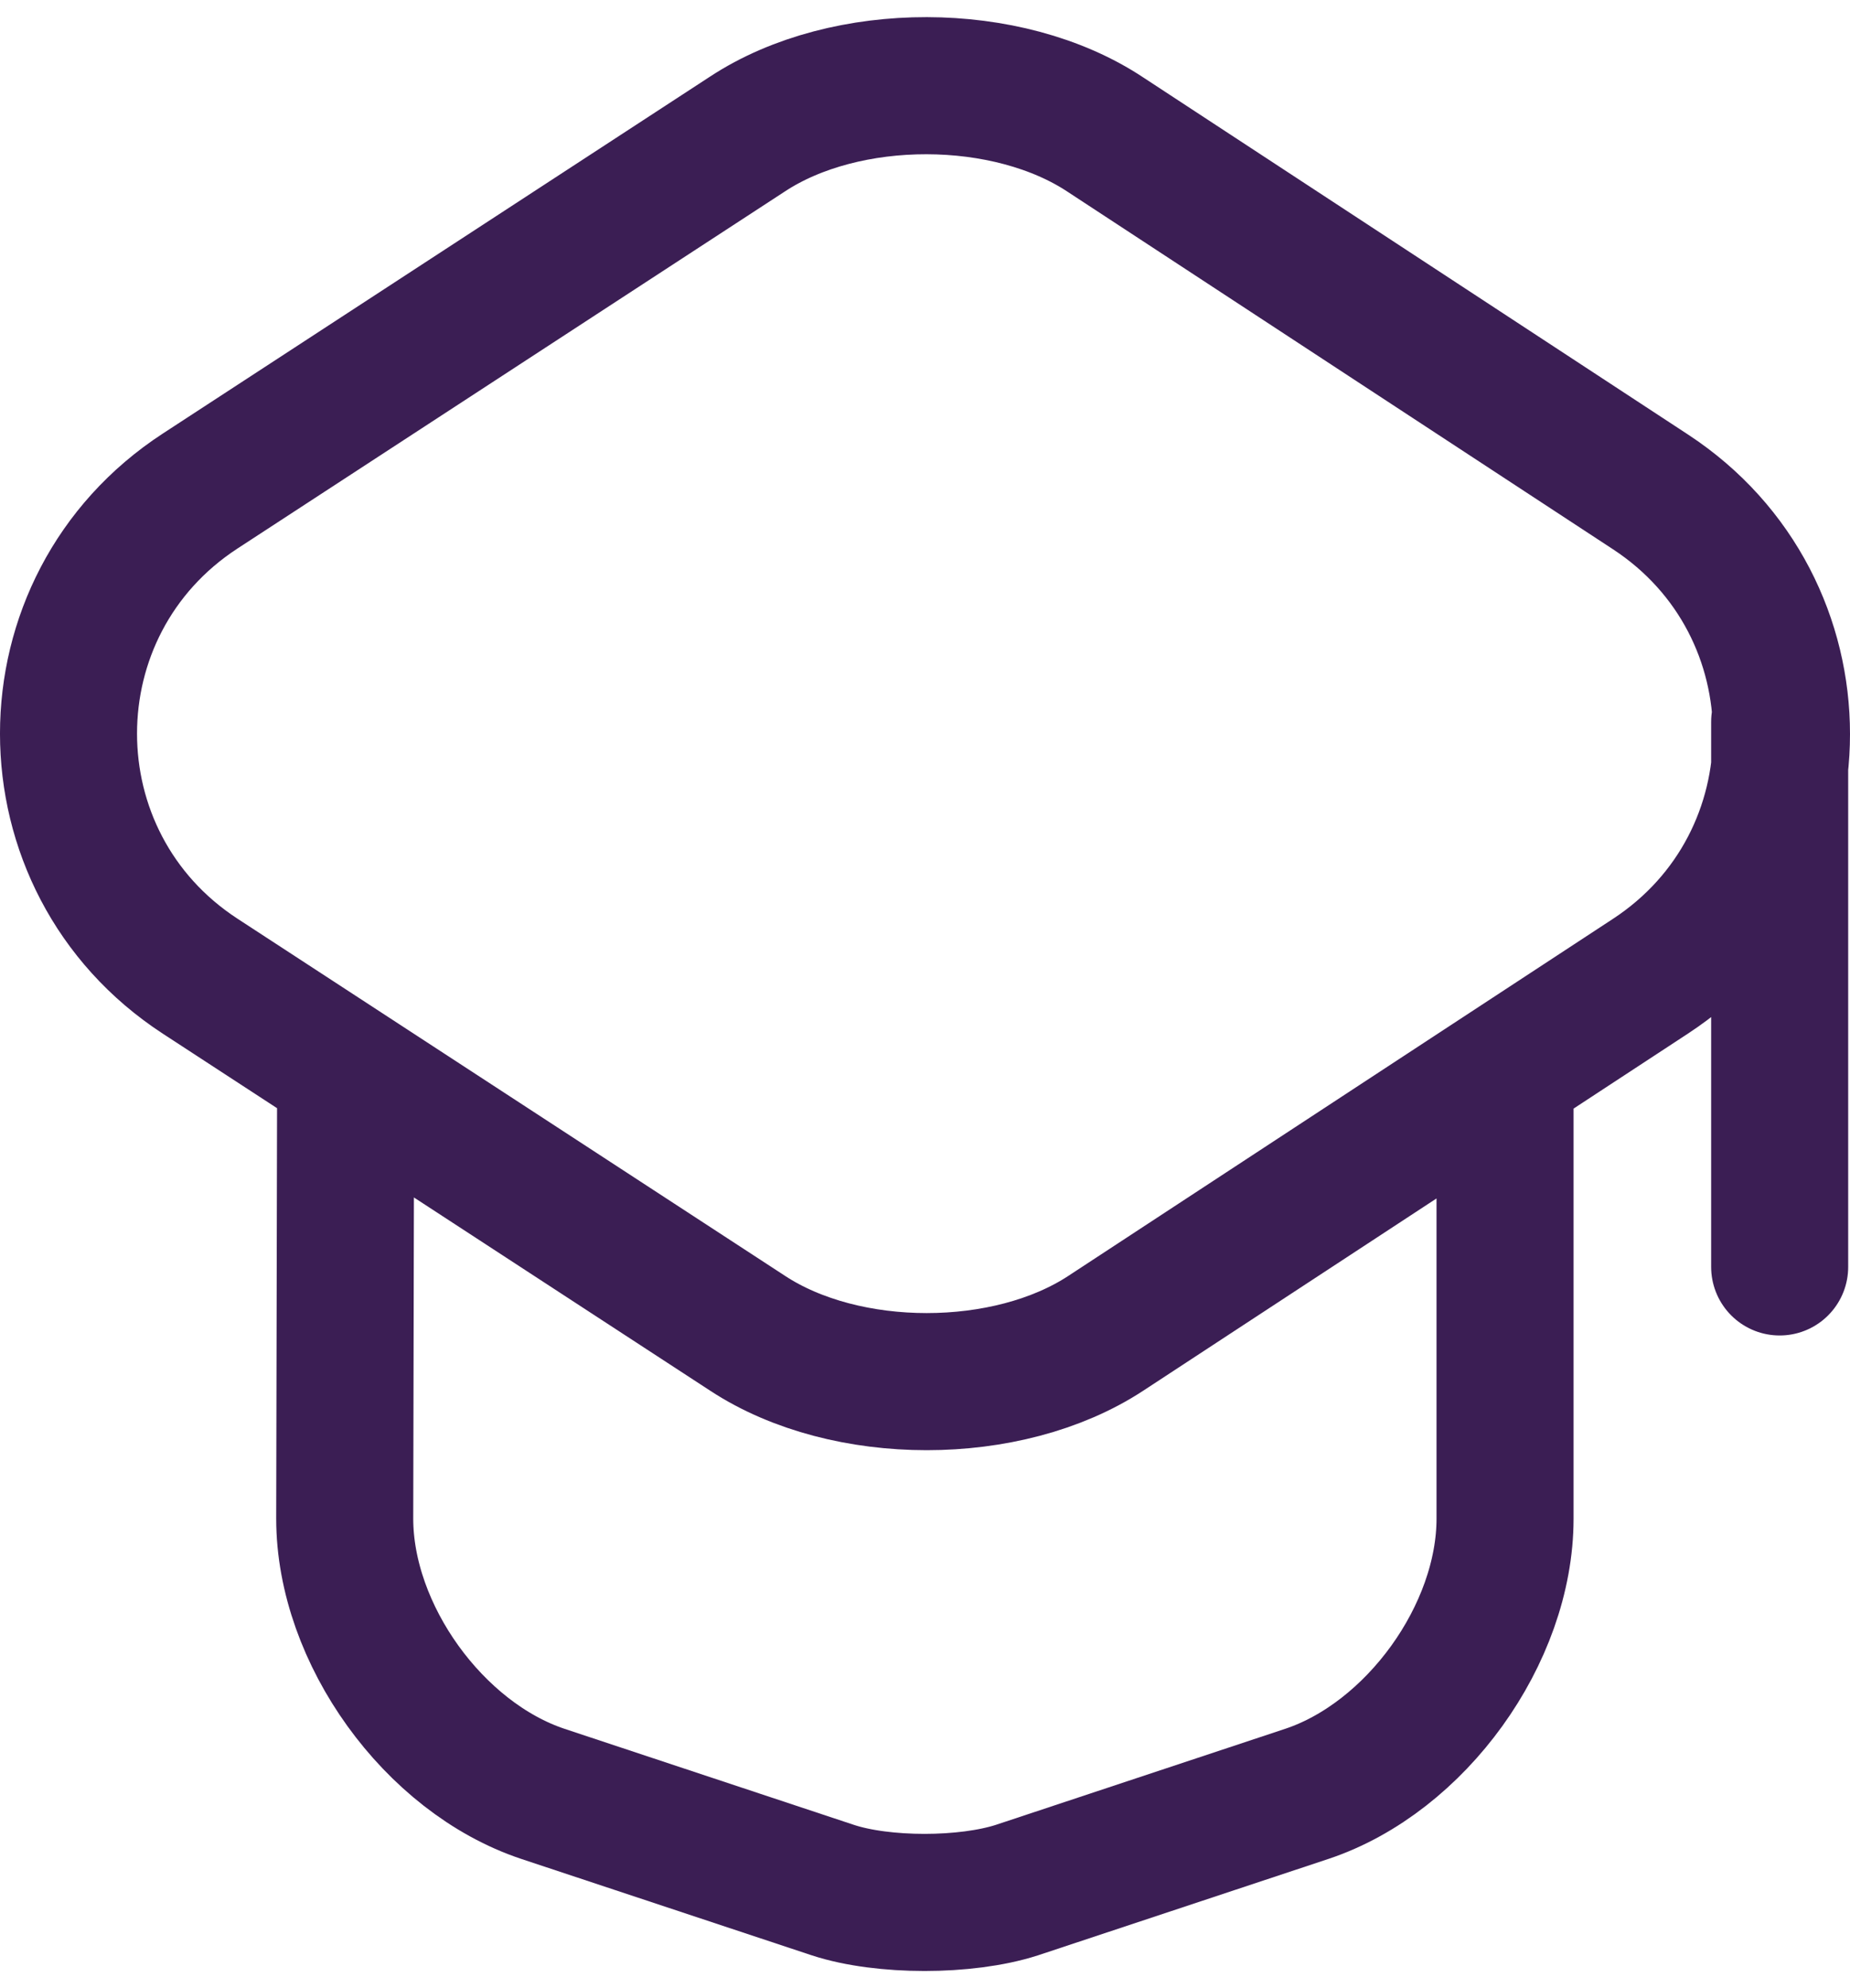 <svg width="54" height="58" viewBox="0 0 54 58" fill="none" xmlns="http://www.w3.org/2000/svg">
<path d="M10.088 31.871L10.062 44.302C10.062 47.668 12.663 51.272 15.848 52.333L24.316 55.142C25.775 55.619 28.191 55.619 29.677 55.142L38.144 52.333C41.329 51.272 43.931 47.668 43.931 44.302V32.003M51.947 36.96V21.057M21.821 3.908L5.842 14.325C0.719 17.664 0.719 25.139 5.842 28.478L21.821 38.895C24.688 40.777 29.412 40.777 32.279 38.895L48.178 28.478C53.274 25.139 53.274 17.691 48.178 14.351L32.279 3.935C29.412 2.026 24.688 2.026 21.821 3.908Z" stroke="#3B1E54" stroke-width="4" stroke-linecap="round" stroke-linejoin="round"/>
</svg>
